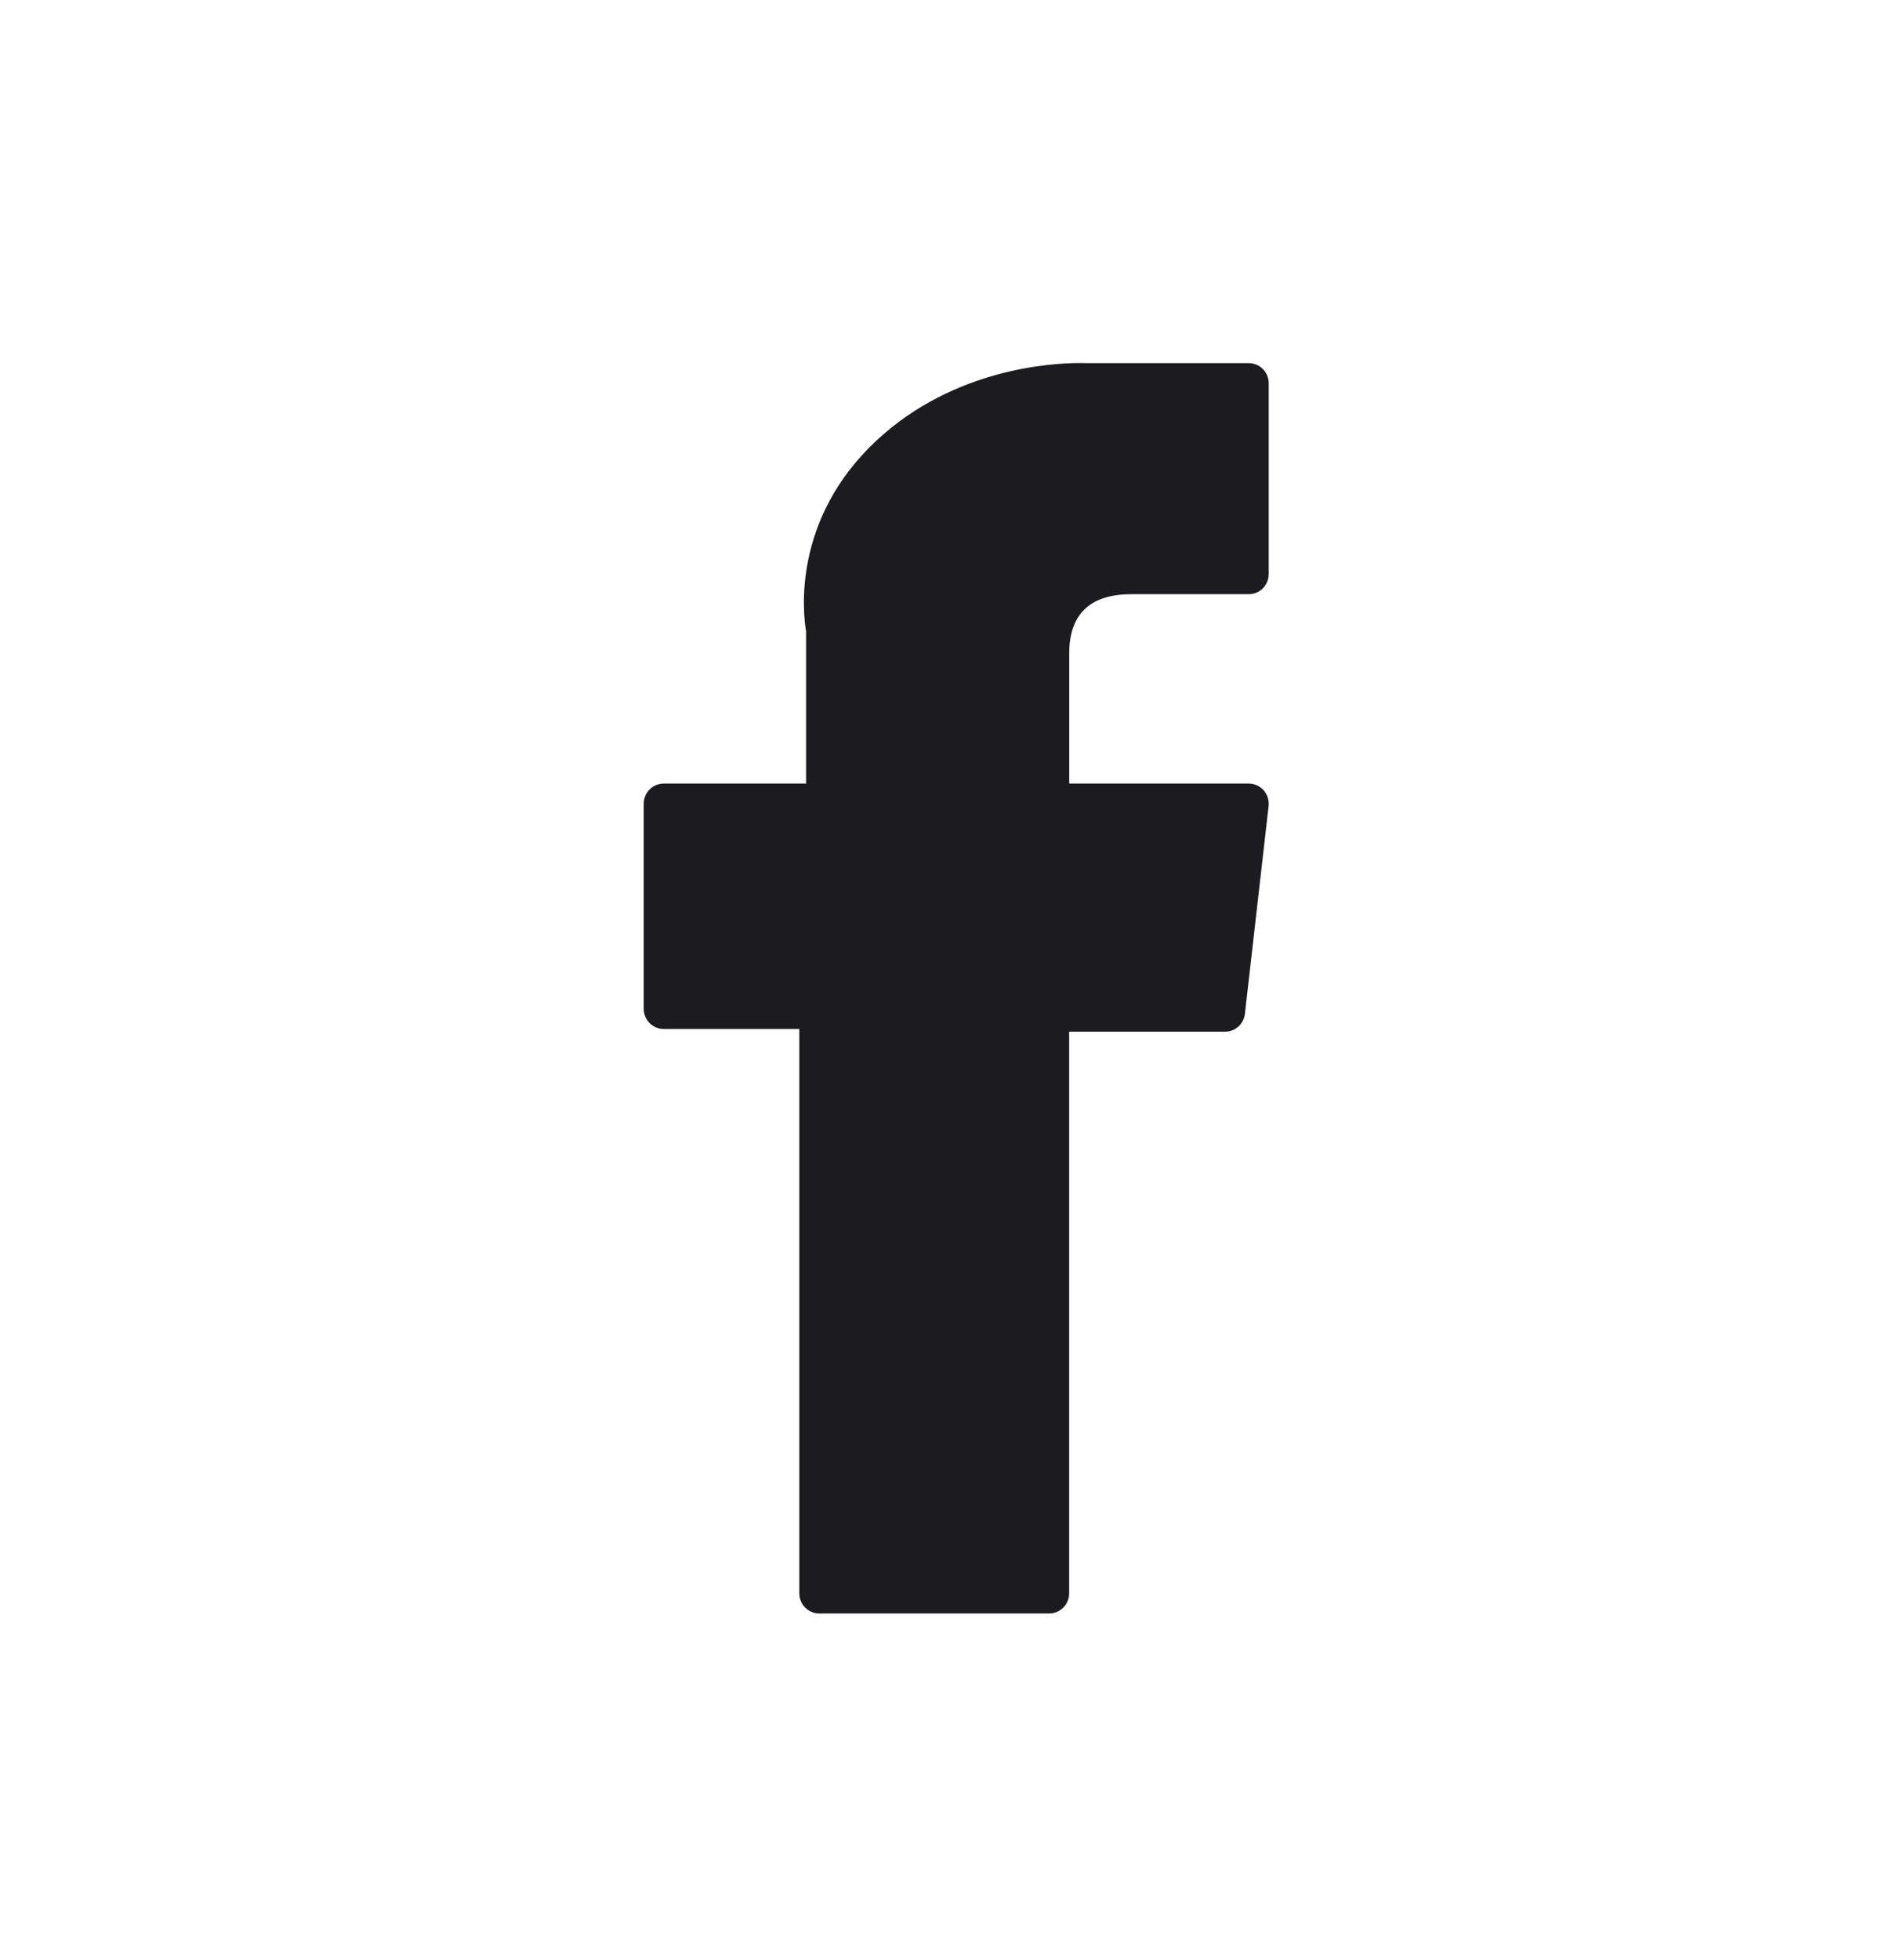 <svg width="32" height="33" viewBox="0 0 32 33" fill="none" xmlns="http://www.w3.org/2000/svg">
<mask id="mask0_9669_1073" style="mask-type:alpha" maskUnits="userSpaceOnUse" x="0" y="0" width="32" height="33">
<rect x="0.316" y="0.849" width="31.579" height="31.579" fill="#D9D9D9"/>
</mask>
<g mask="url(#mask0_9669_1073)">
<path d="M11.178 17.324H13.462V26.825C13.462 27.013 13.613 27.164 13.798 27.164H17.671C17.857 27.164 18.007 27.012 18.007 26.825V17.369H20.633C20.804 17.369 20.948 17.24 20.967 17.068L21.366 13.571C21.377 13.474 21.347 13.378 21.283 13.306C21.219 13.234 21.128 13.192 21.032 13.192H18.008V11C18.008 10.339 18.36 10.004 19.055 10.004H21.032C21.218 10.004 21.368 9.852 21.368 9.664V6.454C21.368 6.266 21.218 6.114 21.032 6.114H18.307C18.288 6.113 18.245 6.112 18.182 6.112C17.709 6.112 16.066 6.205 14.767 7.412C13.328 8.75 13.528 10.351 13.576 10.628V13.192H11.178C10.992 13.192 10.842 13.344 10.842 13.532V16.984C10.842 17.172 10.993 17.324 11.178 17.324V17.324Z" fill="#1C1B1F"/>
</g>
</svg>
